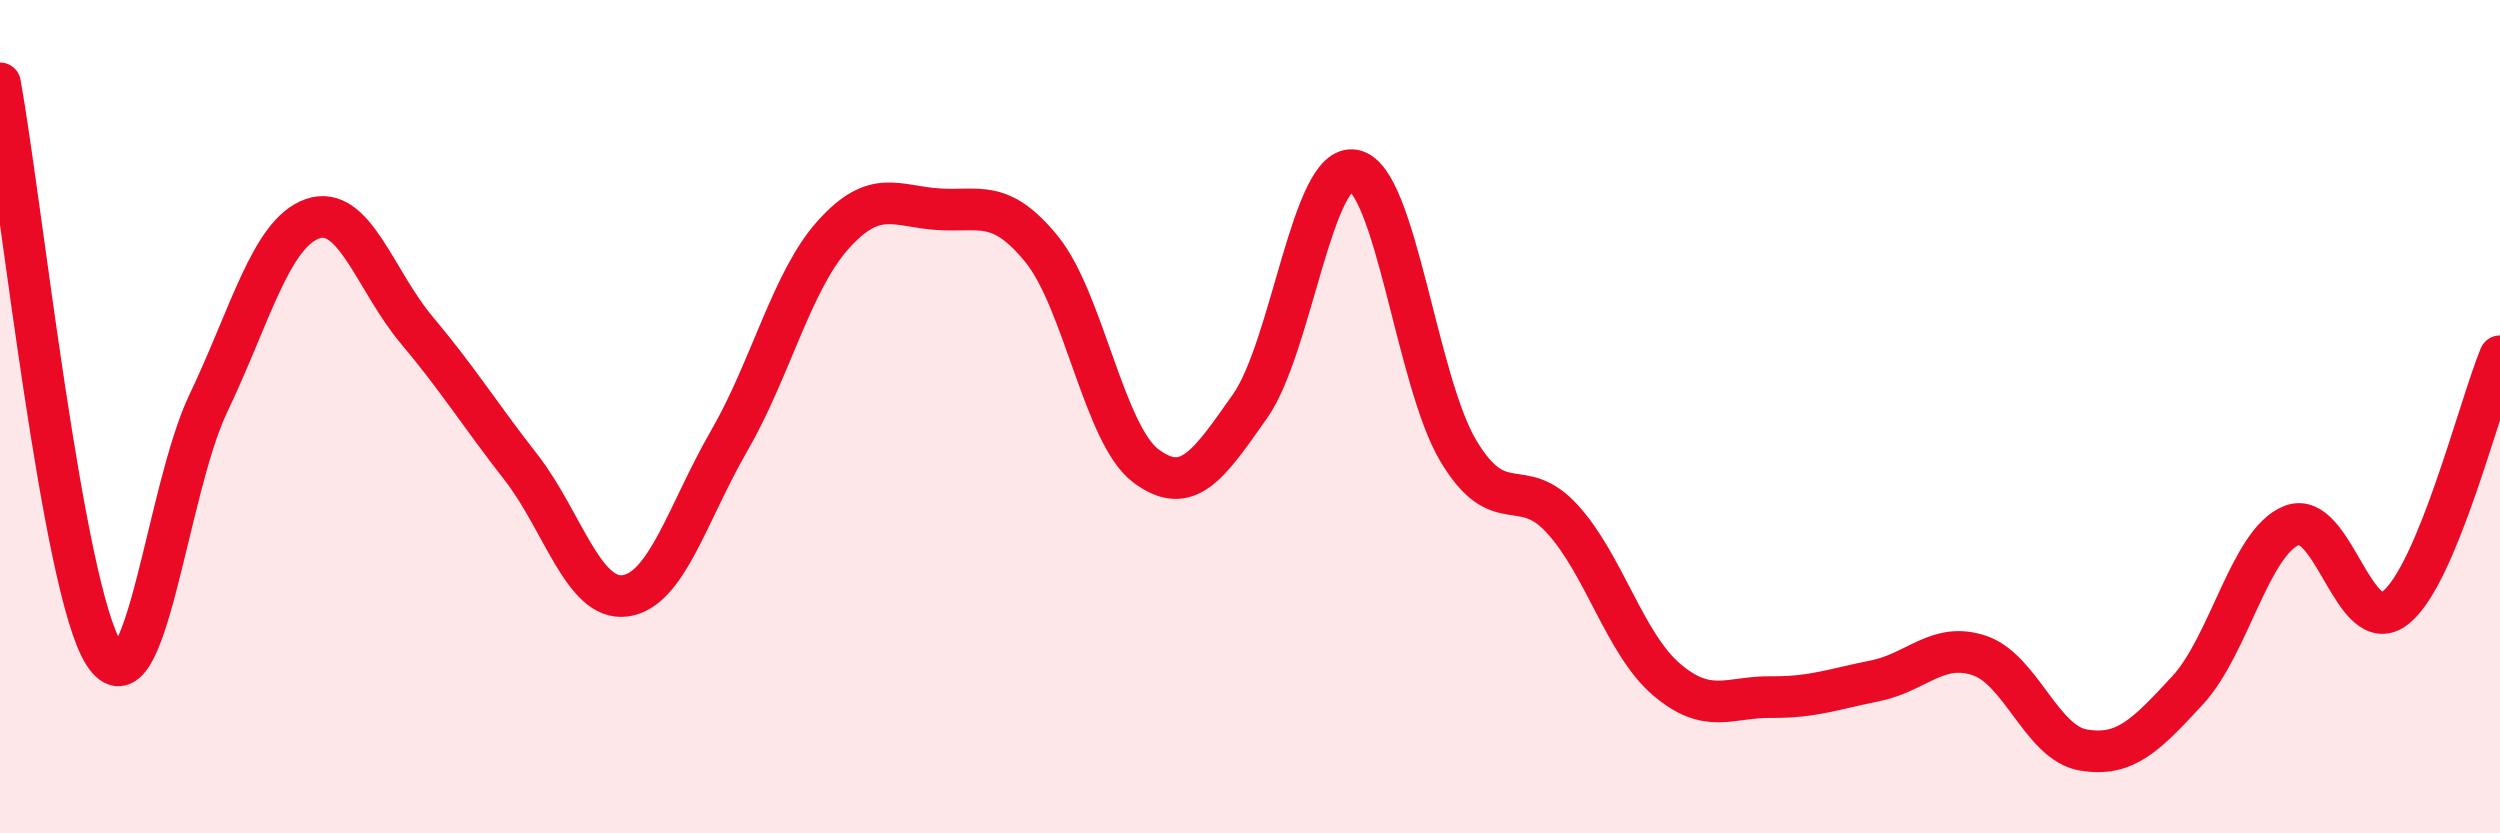 
    <svg width="60" height="20" viewBox="0 0 60 20" xmlns="http://www.w3.org/2000/svg">
      <path
        d="M 0,2 C 0.5,4.74 1.5,14.16 2.5,15.7 C 3.5,17.24 4,11.77 5,9.68 C 6,7.59 6.5,5.6 7.5,5.25 C 8.5,4.9 9,6.73 10,7.92 C 11,9.11 11.5,9.93 12.5,11.21 C 13.5,12.49 14,14.43 15,14.3 C 16,14.17 16.5,12.31 17.5,10.58 C 18.5,8.85 19,6.74 20,5.63 C 21,4.52 21.5,4.95 22.5,5.02 C 23.5,5.09 24,4.75 25,5.98 C 26,7.21 26.5,10.43 27.5,11.18 C 28.5,11.93 29,11.17 30,9.75 C 31,8.33 31.5,3.88 32.5,4.09 C 33.5,4.3 34,9.15 35,10.82 C 36,12.49 36.5,11.36 37.5,12.46 C 38.5,13.56 39,15.46 40,16.31 C 41,17.16 41.5,16.72 42.5,16.73 C 43.5,16.74 44,16.54 45,16.34 C 46,16.14 46.5,15.4 47.5,15.73 C 48.5,16.06 49,17.83 50,18 C 51,18.17 51.5,17.65 52.5,16.57 C 53.5,15.49 54,13.01 55,12.61 C 56,12.21 56.5,15.39 57.5,14.58 C 58.5,13.77 59.5,9.76 60,8.55L60 20L0 20Z"
        fill="#EB0A25"
        opacity="0.1"
        stroke-linecap="round"
        stroke-linejoin="round"
      />
      <path
        d="M 0,2 C 0.5,4.74 1.5,14.16 2.5,15.7 C 3.5,17.24 4,11.77 5,9.68 C 6,7.59 6.5,5.6 7.5,5.25 C 8.5,4.9 9,6.73 10,7.92 C 11,9.11 11.5,9.93 12.5,11.21 C 13.5,12.49 14,14.43 15,14.3 C 16,14.17 16.5,12.31 17.5,10.58 C 18.5,8.85 19,6.74 20,5.63 C 21,4.52 21.5,4.95 22.5,5.02 C 23.5,5.09 24,4.75 25,5.98 C 26,7.21 26.5,10.43 27.5,11.18 C 28.5,11.93 29,11.17 30,9.75 C 31,8.33 31.5,3.88 32.5,4.09 C 33.5,4.3 34,9.15 35,10.82 C 36,12.49 36.5,11.36 37.5,12.46 C 38.5,13.56 39,15.46 40,16.31 C 41,17.16 41.5,16.72 42.5,16.73 C 43.5,16.74 44,16.54 45,16.34 C 46,16.14 46.5,15.4 47.5,15.73 C 48.5,16.06 49,17.83 50,18 C 51,18.17 51.5,17.65 52.5,16.57 C 53.5,15.49 54,13.01 55,12.61 C 56,12.21 56.5,15.39 57.5,14.58 C 58.5,13.77 59.5,9.76 60,8.55"
        stroke="#EB0A25"
        stroke-width="1"
        fill="none"
        stroke-linecap="round"
        stroke-linejoin="round"
      />
    </svg>
  